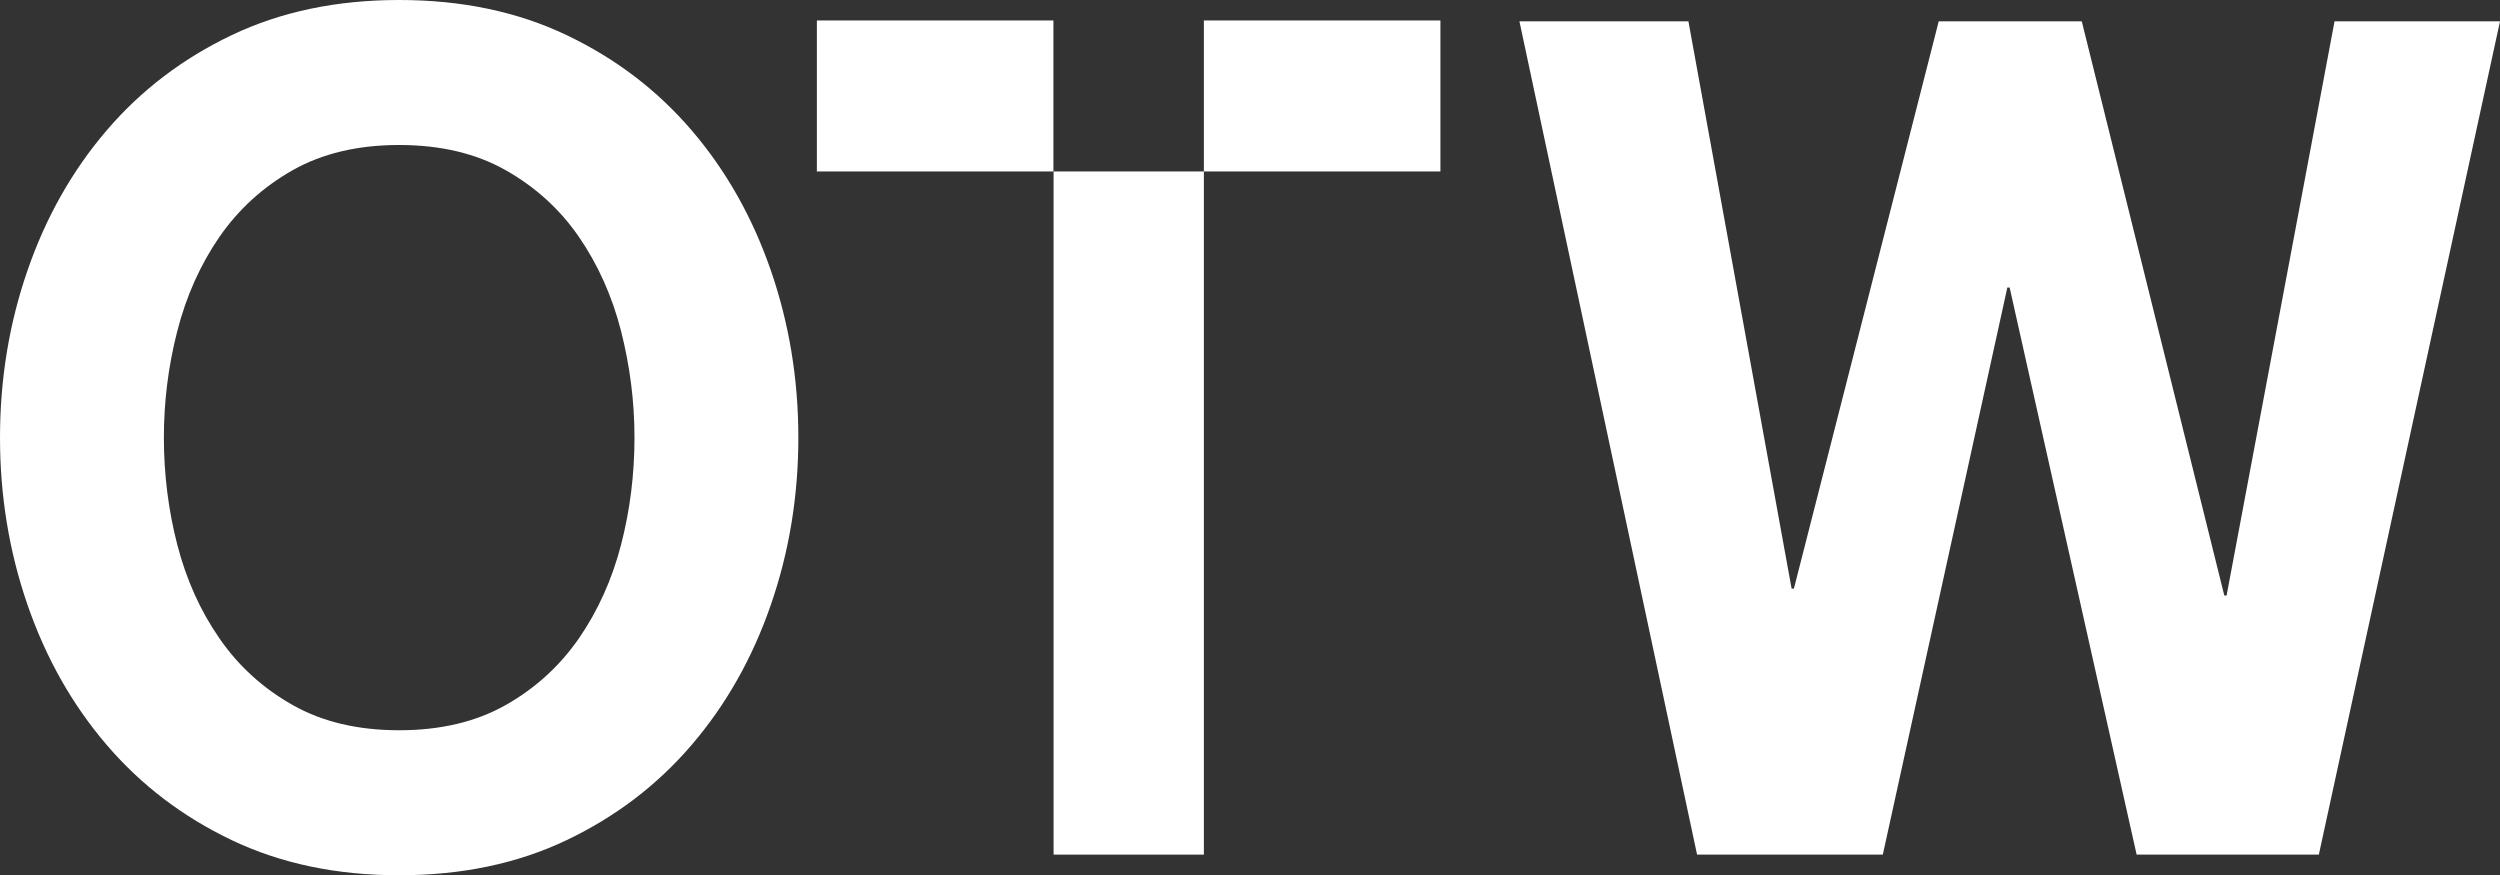 <?xml version="1.0" encoding="UTF-8"?>
<svg id="_レイヤー_2" data-name="レイヤー 2" xmlns="http://www.w3.org/2000/svg" viewBox="0 0 141.73 49.61">
  <rect x="0" y="0" width="141.73" height="49.61" fill="#333333" stroke="none"/>
  <defs>
    <style>
      .cls-1 {
        fill: #fff;
      }
    </style>
  </defs>
  <g id="_图层_1" data-name="图层 1">
    <g>
      <path class="cls-1" d="M22.63,8.22c-2.35,0-4.36.48-6.04,1.43-1.68.95-3.06,2.21-4.15,3.78-1.08,1.57-1.88,3.35-2.39,5.34-.51,1.99-.76,4-.76,6.04s.25,4.1.76,6.07c.51,1.97,1.3,3.74,2.39,5.31,1.08,1.57,2.47,2.83,4.15,3.78,1.68.95,3.69,1.43,6.04,1.43s4.36-.48,6.04-1.43c1.68-.95,3.06-2.21,4.15-3.78,1.08-1.57,1.88-3.34,2.39-5.31.51-1.97.76-3.99.76-6.07s-.26-4.05-.76-6.04c-.51-1.99-1.31-3.77-2.39-5.34-1.08-1.57-2.47-2.83-4.15-3.78-1.68-.95-3.69-1.43-6.04-1.43M22.63,0c3.54,0,6.7.66,9.49,1.99,2.79,1.33,5.15,3.13,7.1,5.41,1.95,2.28,3.44,4.92,4.48,7.93,1.04,3.01,1.56,6.17,1.56,9.48s-.52,6.48-1.56,9.48c-1.04,3.01-2.53,5.65-4.48,7.93-1.95,2.28-4.31,4.08-7.1,5.41-2.79,1.33-5.95,1.99-9.49,1.99s-6.7-.66-9.49-1.99c-2.79-1.33-5.15-3.13-7.1-5.41-1.95-2.28-3.44-4.92-4.48-7.93-1.04-3.01-1.56-6.17-1.56-9.48s.52-6.48,1.56-9.48c1.04-3.01,2.53-5.65,4.48-7.93,1.95-2.28,4.31-4.08,7.1-5.41,2.79-1.33,5.95-1.99,9.49-1.99"/>
      <polygon class="cls-1" points="59.73 9.72 59.73 48.45 68.25 48.45 68.25 9.72 59.75 9.72 59.73 9.72"/>
      <rect class="cls-1" x="68.25" y="1.16" width="13.41" height="8.56"/>
      <rect class="cls-1" x="46.31" y="1.16" width="13.41" height="8.56"/>
      <polygon class="cls-1" points="132.35 1.21 126.23 33.76 126.1 33.76 118.02 1.21 109.91 1.21 101.7 33.37 101.57 33.37 95.72 1.21 86.14 1.21 96.21 48.45 106.74 48.45 113.8 16.3 113.93 16.3 121.13 48.45 131.46 48.45 141.73 1.21 132.35 1.21"/>
    </g>
  </g>
</svg>